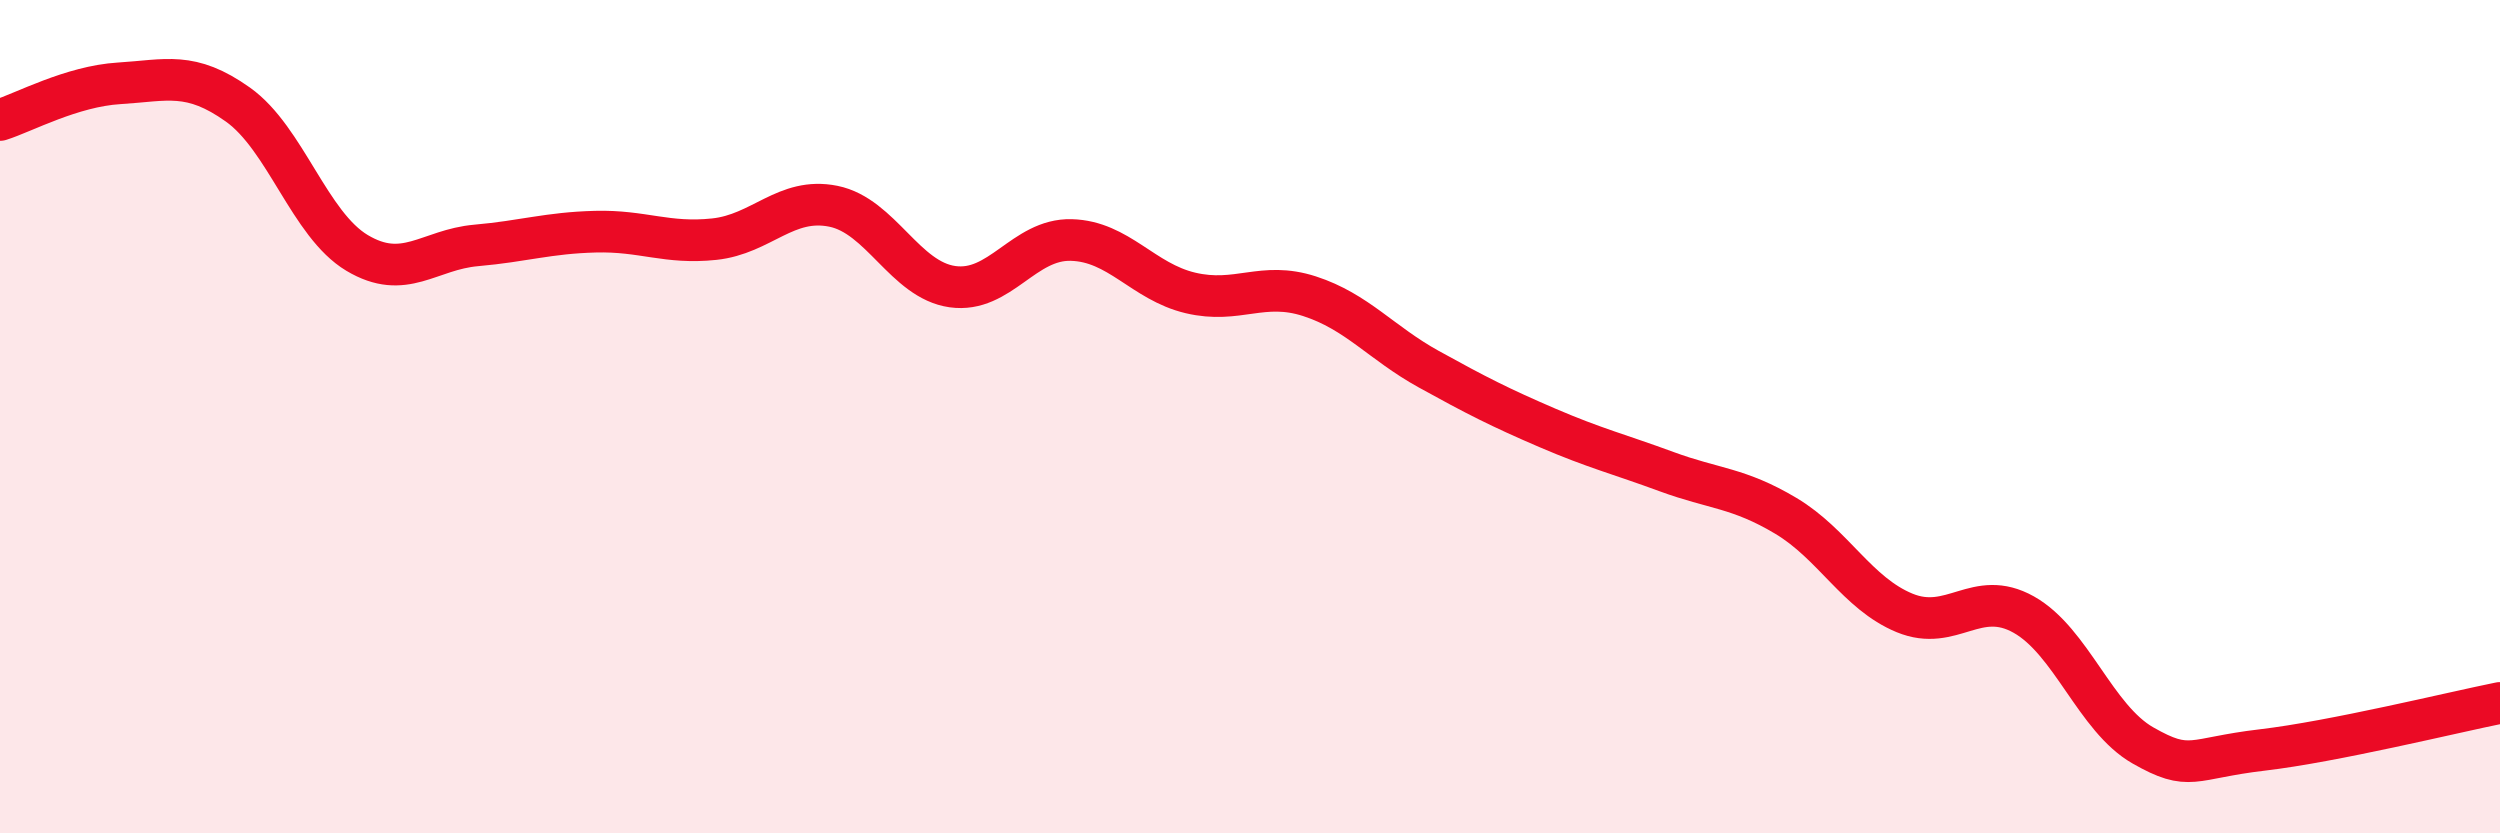 
    <svg width="60" height="20" viewBox="0 0 60 20" xmlns="http://www.w3.org/2000/svg">
      <path
        d="M 0,2.88 C 0.57,2.7 1.72,2.07 2.86,2 C 4,1.93 4.57,1.7 5.71,2.51 C 6.85,3.32 7.43,5.39 8.57,6.07 C 9.71,6.75 10.29,5.99 11.43,5.89 C 12.57,5.79 13.15,5.59 14.29,5.56 C 15.43,5.53 16,5.86 17.14,5.74 C 18.28,5.62 18.86,4.72 20,4.95 C 21.14,5.18 21.72,6.72 22.86,6.88 C 24,7.04 24.57,5.73 25.71,5.76 C 26.85,5.79 27.43,6.76 28.57,7.03 C 29.71,7.3 30.29,6.74 31.43,7.11 C 32.57,7.48 33.15,8.23 34.29,8.86 C 35.43,9.49 36,9.78 37.14,10.27 C 38.28,10.76 38.86,10.9 40,11.32 C 41.14,11.74 41.72,11.7 42.86,12.38 C 44,13.06 44.57,14.24 45.71,14.71 C 46.85,15.18 47.43,14.11 48.57,14.75 C 49.71,15.39 50.29,17.24 51.43,17.89 C 52.57,18.54 52.58,18.2 54.29,18 C 56,17.8 58.86,17.1 60,16.87L60 20L0 20Z"
        fill="#EB0A25"
        opacity="0.1"
        stroke-linecap="round"
        stroke-linejoin="round"
      />
      <path
        d="M 0,2.88 C 0.57,2.7 1.72,2.07 2.86,2 C 4,1.93 4.57,1.7 5.71,2.51 C 6.85,3.32 7.43,5.39 8.57,6.07 C 9.71,6.75 10.29,5.99 11.43,5.89 C 12.57,5.79 13.15,5.59 14.29,5.56 C 15.43,5.53 16,5.86 17.14,5.74 C 18.28,5.62 18.86,4.72 20,4.95 C 21.14,5.18 21.72,6.72 22.86,6.88 C 24,7.04 24.57,5.73 25.71,5.76 C 26.85,5.79 27.43,6.76 28.57,7.03 C 29.71,7.3 30.29,6.74 31.43,7.11 C 32.57,7.48 33.15,8.23 34.29,8.86 C 35.43,9.49 36,9.78 37.14,10.27 C 38.28,10.76 38.86,10.9 40,11.32 C 41.14,11.74 41.72,11.7 42.86,12.38 C 44,13.06 44.57,14.24 45.71,14.71 C 46.85,15.18 47.43,14.11 48.57,14.75 C 49.71,15.39 50.29,17.24 51.43,17.89 C 52.57,18.54 52.58,18.2 54.29,18 C 56,17.8 58.86,17.1 60,16.87"
        stroke="#EB0A25"
        stroke-width="1"
        fill="none"
        stroke-linecap="round"
        stroke-linejoin="round"
      />
    </svg>
  